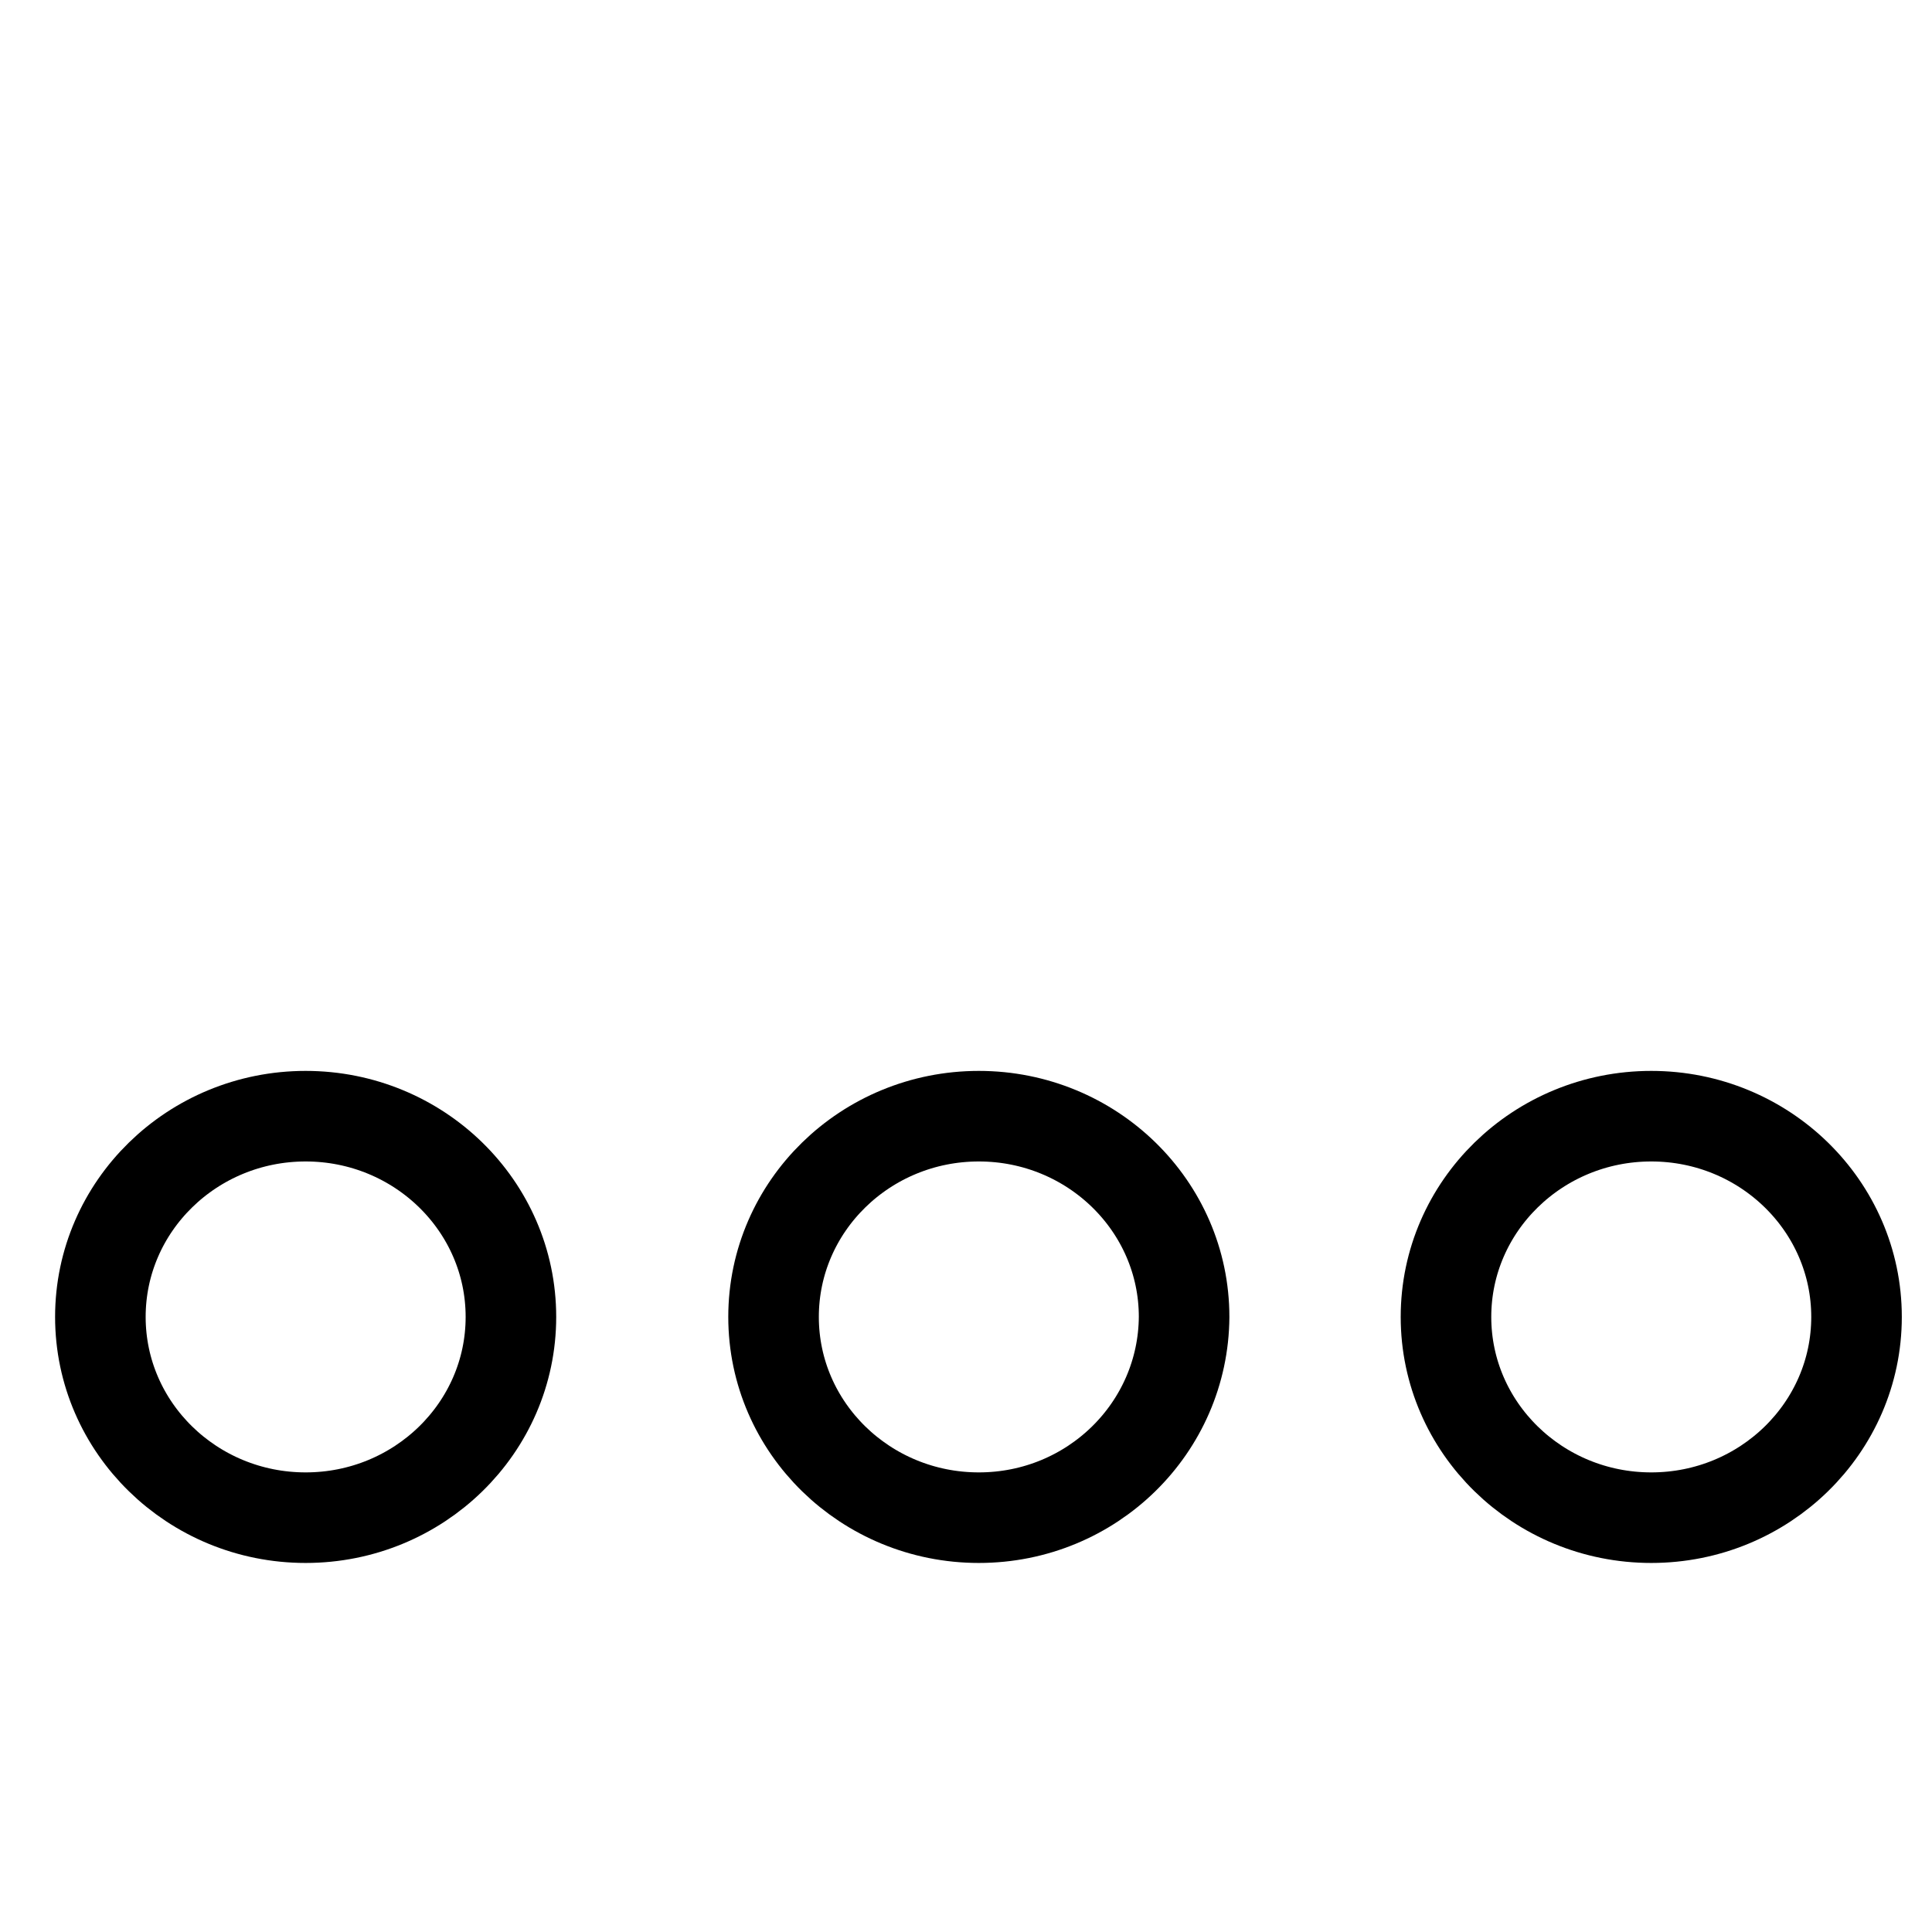 <?xml version="1.0" encoding="utf-8"?>
<!-- Svg Vector Icons : http://www.onlinewebfonts.com/icon -->
<!DOCTYPE svg PUBLIC "-//W3C//DTD SVG 1.1//EN" "http://www.w3.org/Graphics/SVG/1.1/DTD/svg11.dtd">
<svg version="1.1" xmlns="http://www.w3.org/2000/svg" xmlns:xlink="http://www.w3.org/1999/xlink" x="0px" y="0px" viewBox="0 0 256 256" enable-background="new 0 0 256 256" xml:space="preserve">
<g><g><path stroke-width="12" fill-opacity="0" stroke="#000000"  d="M10,54.9L10,54.9L10,54.9z"/><path stroke-width="12" fill-opacity="0" stroke="#000000"  d="M218.8,201.1c-15,0-27.2-11.9-27.2-26.6c0-14.7,12.2-26.6,27.2-26.6s27.2,11.9,27.2,26.6C246,189.2,233.8,201.1,218.8,201.1z M129.7,201.1c-15,0-27.2-11.9-27.2-26.6c0-14.7,12.2-26.6,27.2-26.6s27.2,11.9,27.2,26.6C156.8,189.2,144.7,201.1,129.7,201.1z M40.5,201.1c-15,0-27.2-11.9-27.2-26.6c0-14.7,12.2-26.6,27.2-26.6c15,0,27.2,11.9,27.2,26.6C67.7,189.2,55.5,201.1,40.5,201.1z"/></g></g>
</svg>